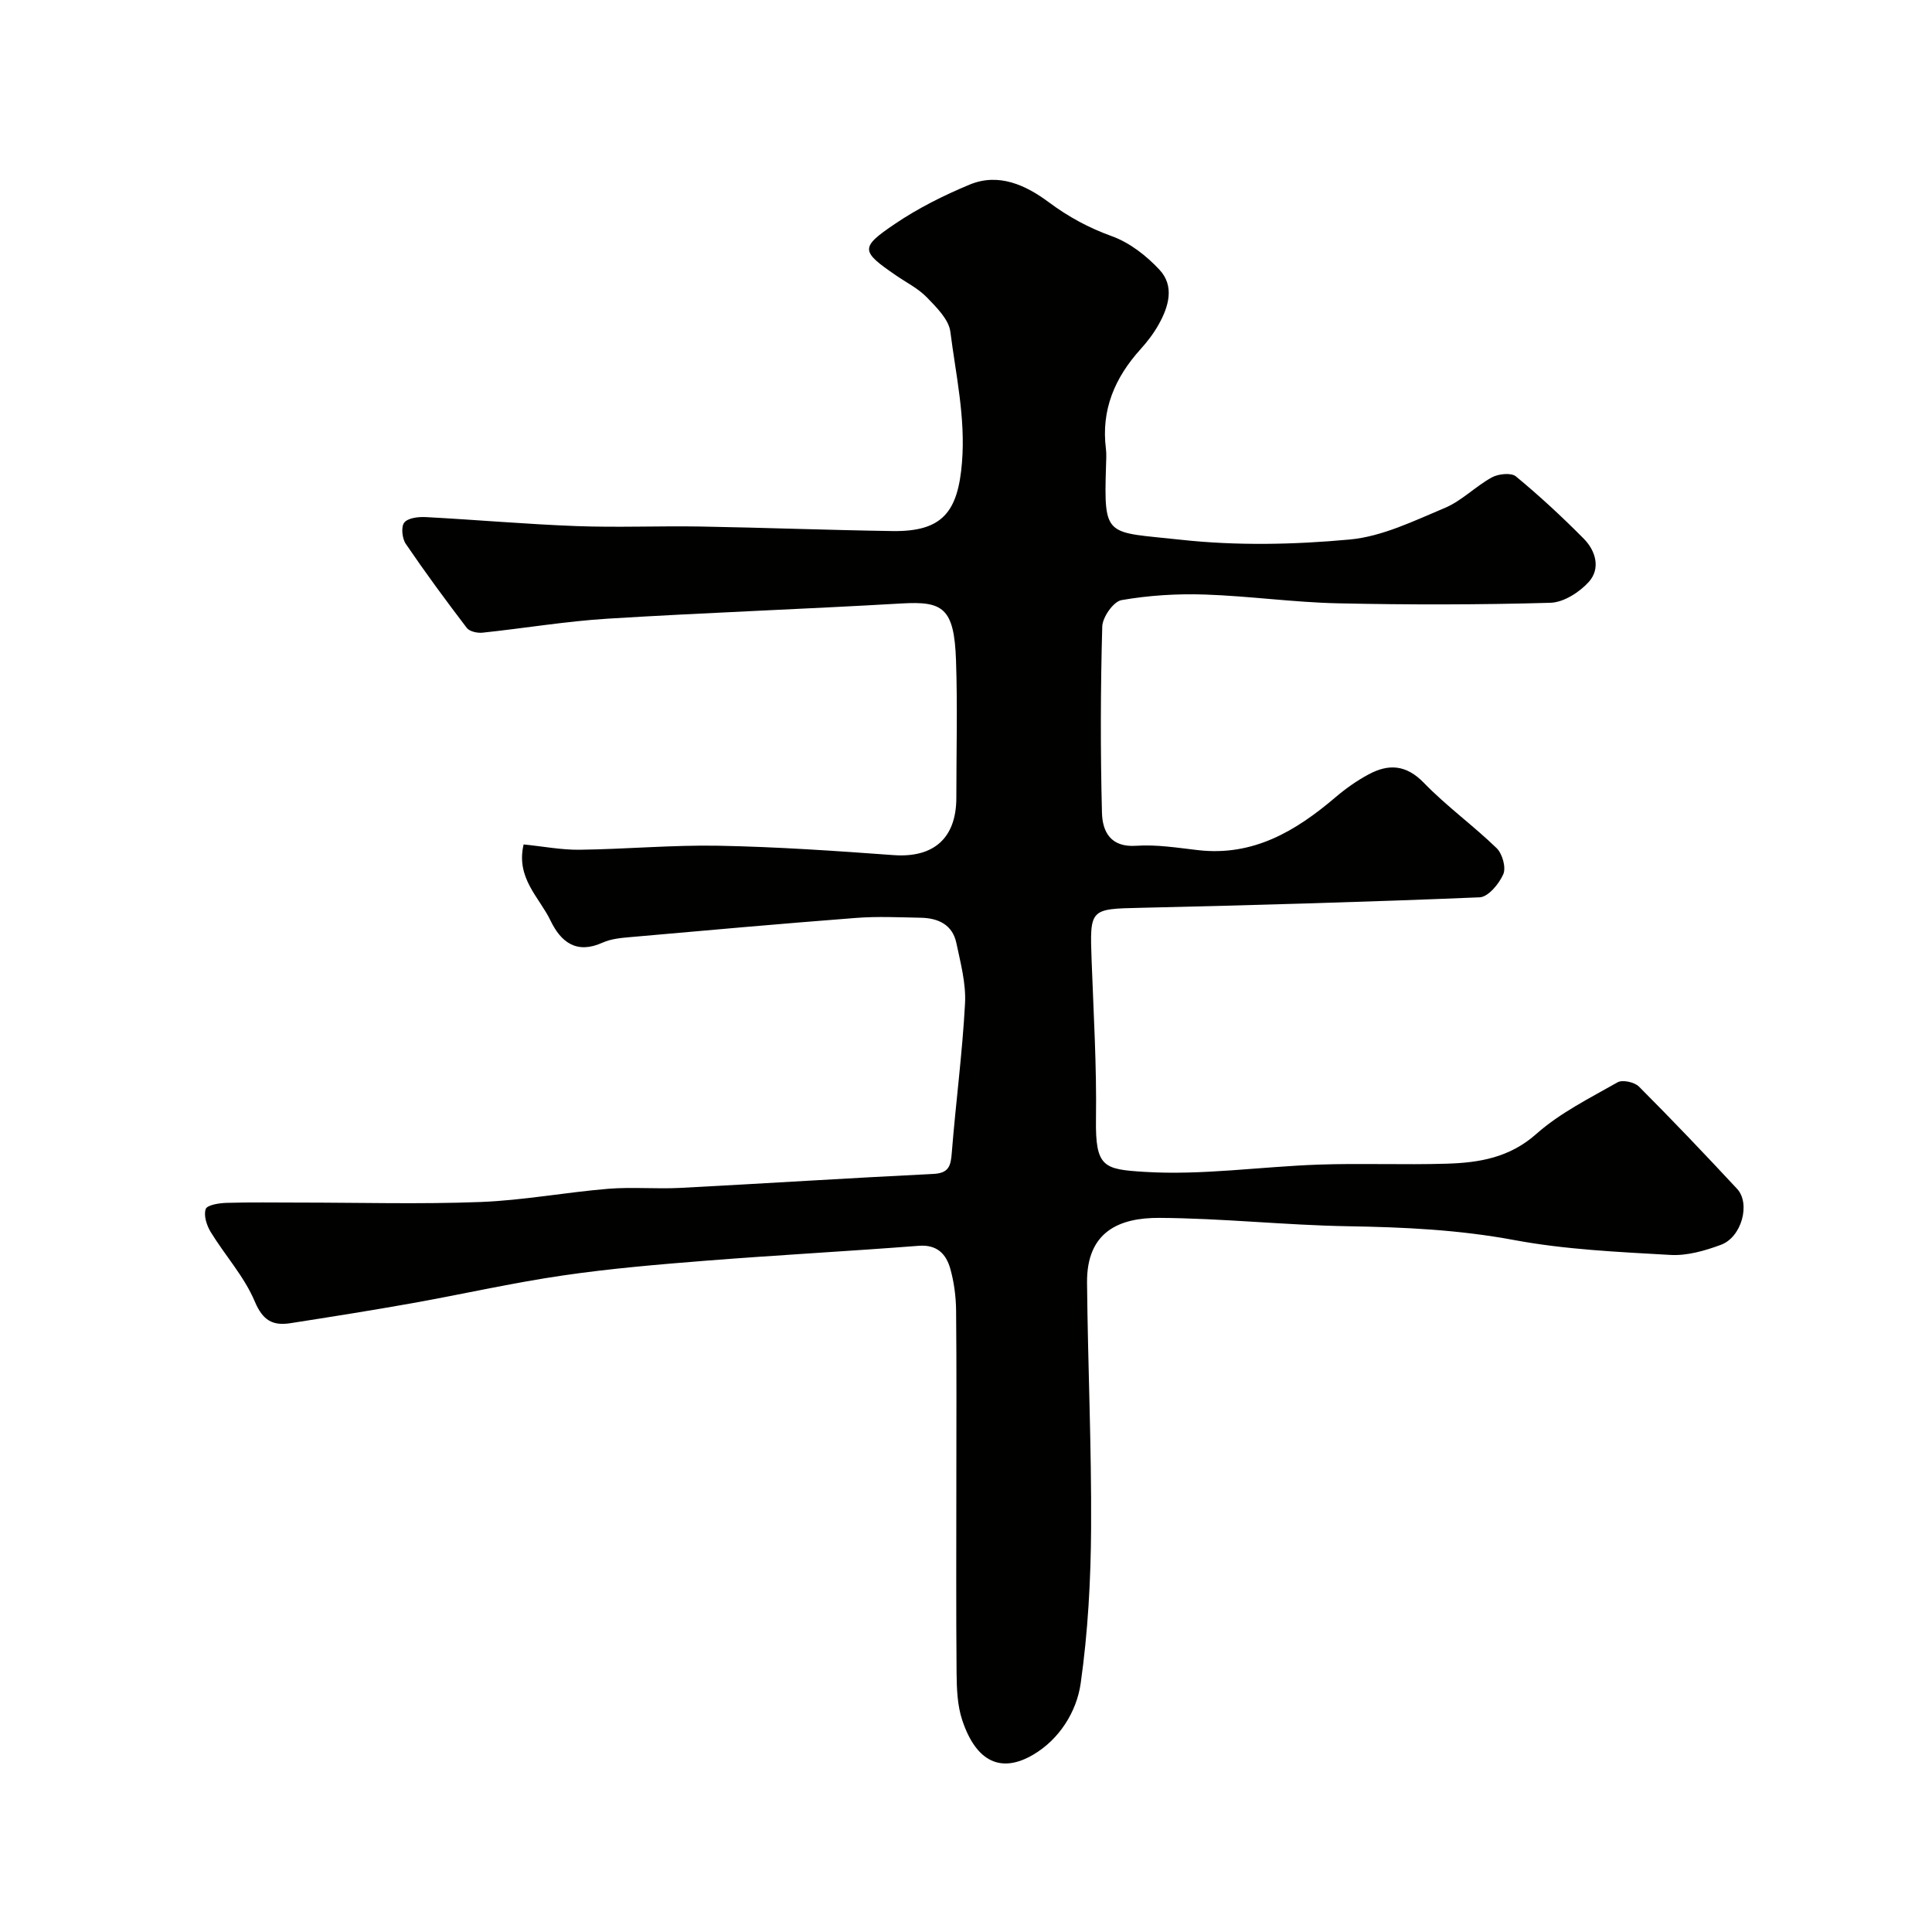 <svg enable-background="new 0 0 400 400" viewBox="0 0 400 400" xmlns="http://www.w3.org/2000/svg"><path d="m108.41 174.83c4.13.42 7.87 1.15 11.61 1.1 9.6-.12 19.21-1.01 28.8-.83 12.06.23 24.12 1.06 36.16 1.94 8.29.61 13.02-3.47 13.02-11.88 0-9.5.26-19.01-.07-28.49-.38-10.88-2.76-12.22-11.27-11.73-20.28 1.18-40.59 1.9-60.87 3.15-8.66.54-17.26 1.99-25.9 2.9-1.06.11-2.67-.24-3.24-.98-4.35-5.7-8.61-11.49-12.65-17.43-.75-1.11-1-3.55-.29-4.4.8-.97 2.94-1.2 4.47-1.12 10.39.55 20.75 1.47 31.14 1.86 8.52.32 17.07-.05 25.6.09 13.29.23 26.57.74 39.86.94 10.32.15 13.56-3.93 14.39-14.22.75-9.26-1.27-18.09-2.41-27.05-.33-2.55-2.86-5.04-4.85-7.1-1.78-1.84-4.21-3.06-6.36-4.53-7.35-5.04-7.56-5.77-.23-10.72 4.79-3.24 10.09-5.89 15.44-8.11 6.02-2.5 11.63.12 16.34 3.62 4.11 3.06 8.31 5.34 13.14 7.08 3.65 1.32 7.12 4.03 9.81 6.92 3.17 3.39 1.92 7.63-.16 11.34-1.03 1.84-2.35 3.57-3.77 5.14-5.31 5.88-8.17 12.55-7.15 20.61.14 1.15.05 2.33.02 3.5-.47 15.12-.06 13.61 15.51 15.32 11.53 1.26 23.37 1.02 34.94-.05 6.73-.62 13.31-3.86 19.7-6.54 3.5-1.47 6.34-4.46 9.73-6.32 1.35-.74 4-1.02 4.98-.21 4.9 4.05 9.59 8.39 14.06 12.91 2.49 2.52 3.51 6.19 1.03 8.94-1.93 2.14-5.2 4.24-7.94 4.32-14.65.42-29.33.43-43.98.11-9.21-.2-18.39-1.51-27.59-1.82-5.75-.19-11.59.17-17.24 1.16-1.66.29-3.93 3.53-3.98 5.47-.36 12.85-.39 25.72-.06 38.56.1 3.85 1.74 7.2 7.09 6.83 4.22-.29 8.53.41 12.78.9 11.43 1.32 20.24-3.93 28.46-10.93 2.1-1.79 4.4-3.42 6.83-4.73 4.16-2.25 7.81-2.07 11.5 1.74 4.68 4.83 10.21 8.82 15.05 13.51 1.19 1.15 1.99 4.01 1.38 5.4-.87 1.99-3.13 4.71-4.89 4.78-23.35.97-46.72 1.63-70.08 2.17-10.64.24-10.66.12-10.26 10.97.4 10.93 1.06 21.87.9 32.79-.14 9.98 1.6 10.38 10 10.91 11.95.75 24.04-1.08 36.09-1.5 8.82-.31 17.67.08 26.49-.19 6.72-.2 13.02-1.22 18.59-6.16 4.91-4.36 11.04-7.4 16.82-10.69 1.02-.58 3.5-.04 4.42.88 6.91 6.92 13.66 14.01 20.32 21.17 2.83 3.04.97 10-3.33 11.59-3.31 1.23-7.02 2.3-10.47 2.1-10.81-.62-21.73-1.1-32.34-3.08-11.45-2.14-22.85-2.67-34.41-2.86-13.04-.22-26.06-1.66-39.09-1.73-8.22-.04-15.04 2.8-14.94 13.42.16 16.93.94 33.87.84 50.8-.06 10.72-.65 21.51-2.15 32.11-.84 5.98-4.49 11.69-9.87 14.83-6.5 3.81-11.73 1.63-14.66-7.17-1.01-3.04-1.14-6.47-1.17-9.73-.12-13-.05-25.99-.05-38.99 0-12.02.07-24.04-.05-36.06-.03-2.92-.42-5.91-1.21-8.71-.86-3.02-2.73-5.01-6.51-4.72-14.62 1.13-29.28 1.92-43.9 3.07-9.97.79-19.96 1.63-29.85 3.08-10.47 1.53-20.81 3.89-31.24 5.75-8.35 1.49-16.72 2.81-25.1 4.12-3.67.57-5.72-.53-7.4-4.51-2.17-5.15-6.15-9.52-9.12-14.37-.83-1.36-1.49-3.43-1.03-4.75.3-.85 2.79-1.24 4.32-1.28 4.99-.15 10-.06 15-.06 12.53 0 25.08.36 37.59-.12 8.81-.34 17.57-2 26.38-2.73 4.97-.41 10 .07 14.99-.19 17.46-.91 34.91-2.04 52.37-2.89 3.27-.16 3.61-1.73 3.82-4.42.82-10.31 2.19-20.58 2.74-30.89.22-4.13-.93-8.39-1.8-12.52-.8-3.78-3.76-5.14-7.33-5.21-4.5-.09-9.02-.31-13.49.04-15.58 1.2-31.14 2.59-46.7 3.97-1.94.17-4 .36-5.74 1.15-5.38 2.43-8.62-.12-10.76-4.57-2.31-4.83-7.21-8.78-5.57-15.77z" fill="#010100"/></svg>